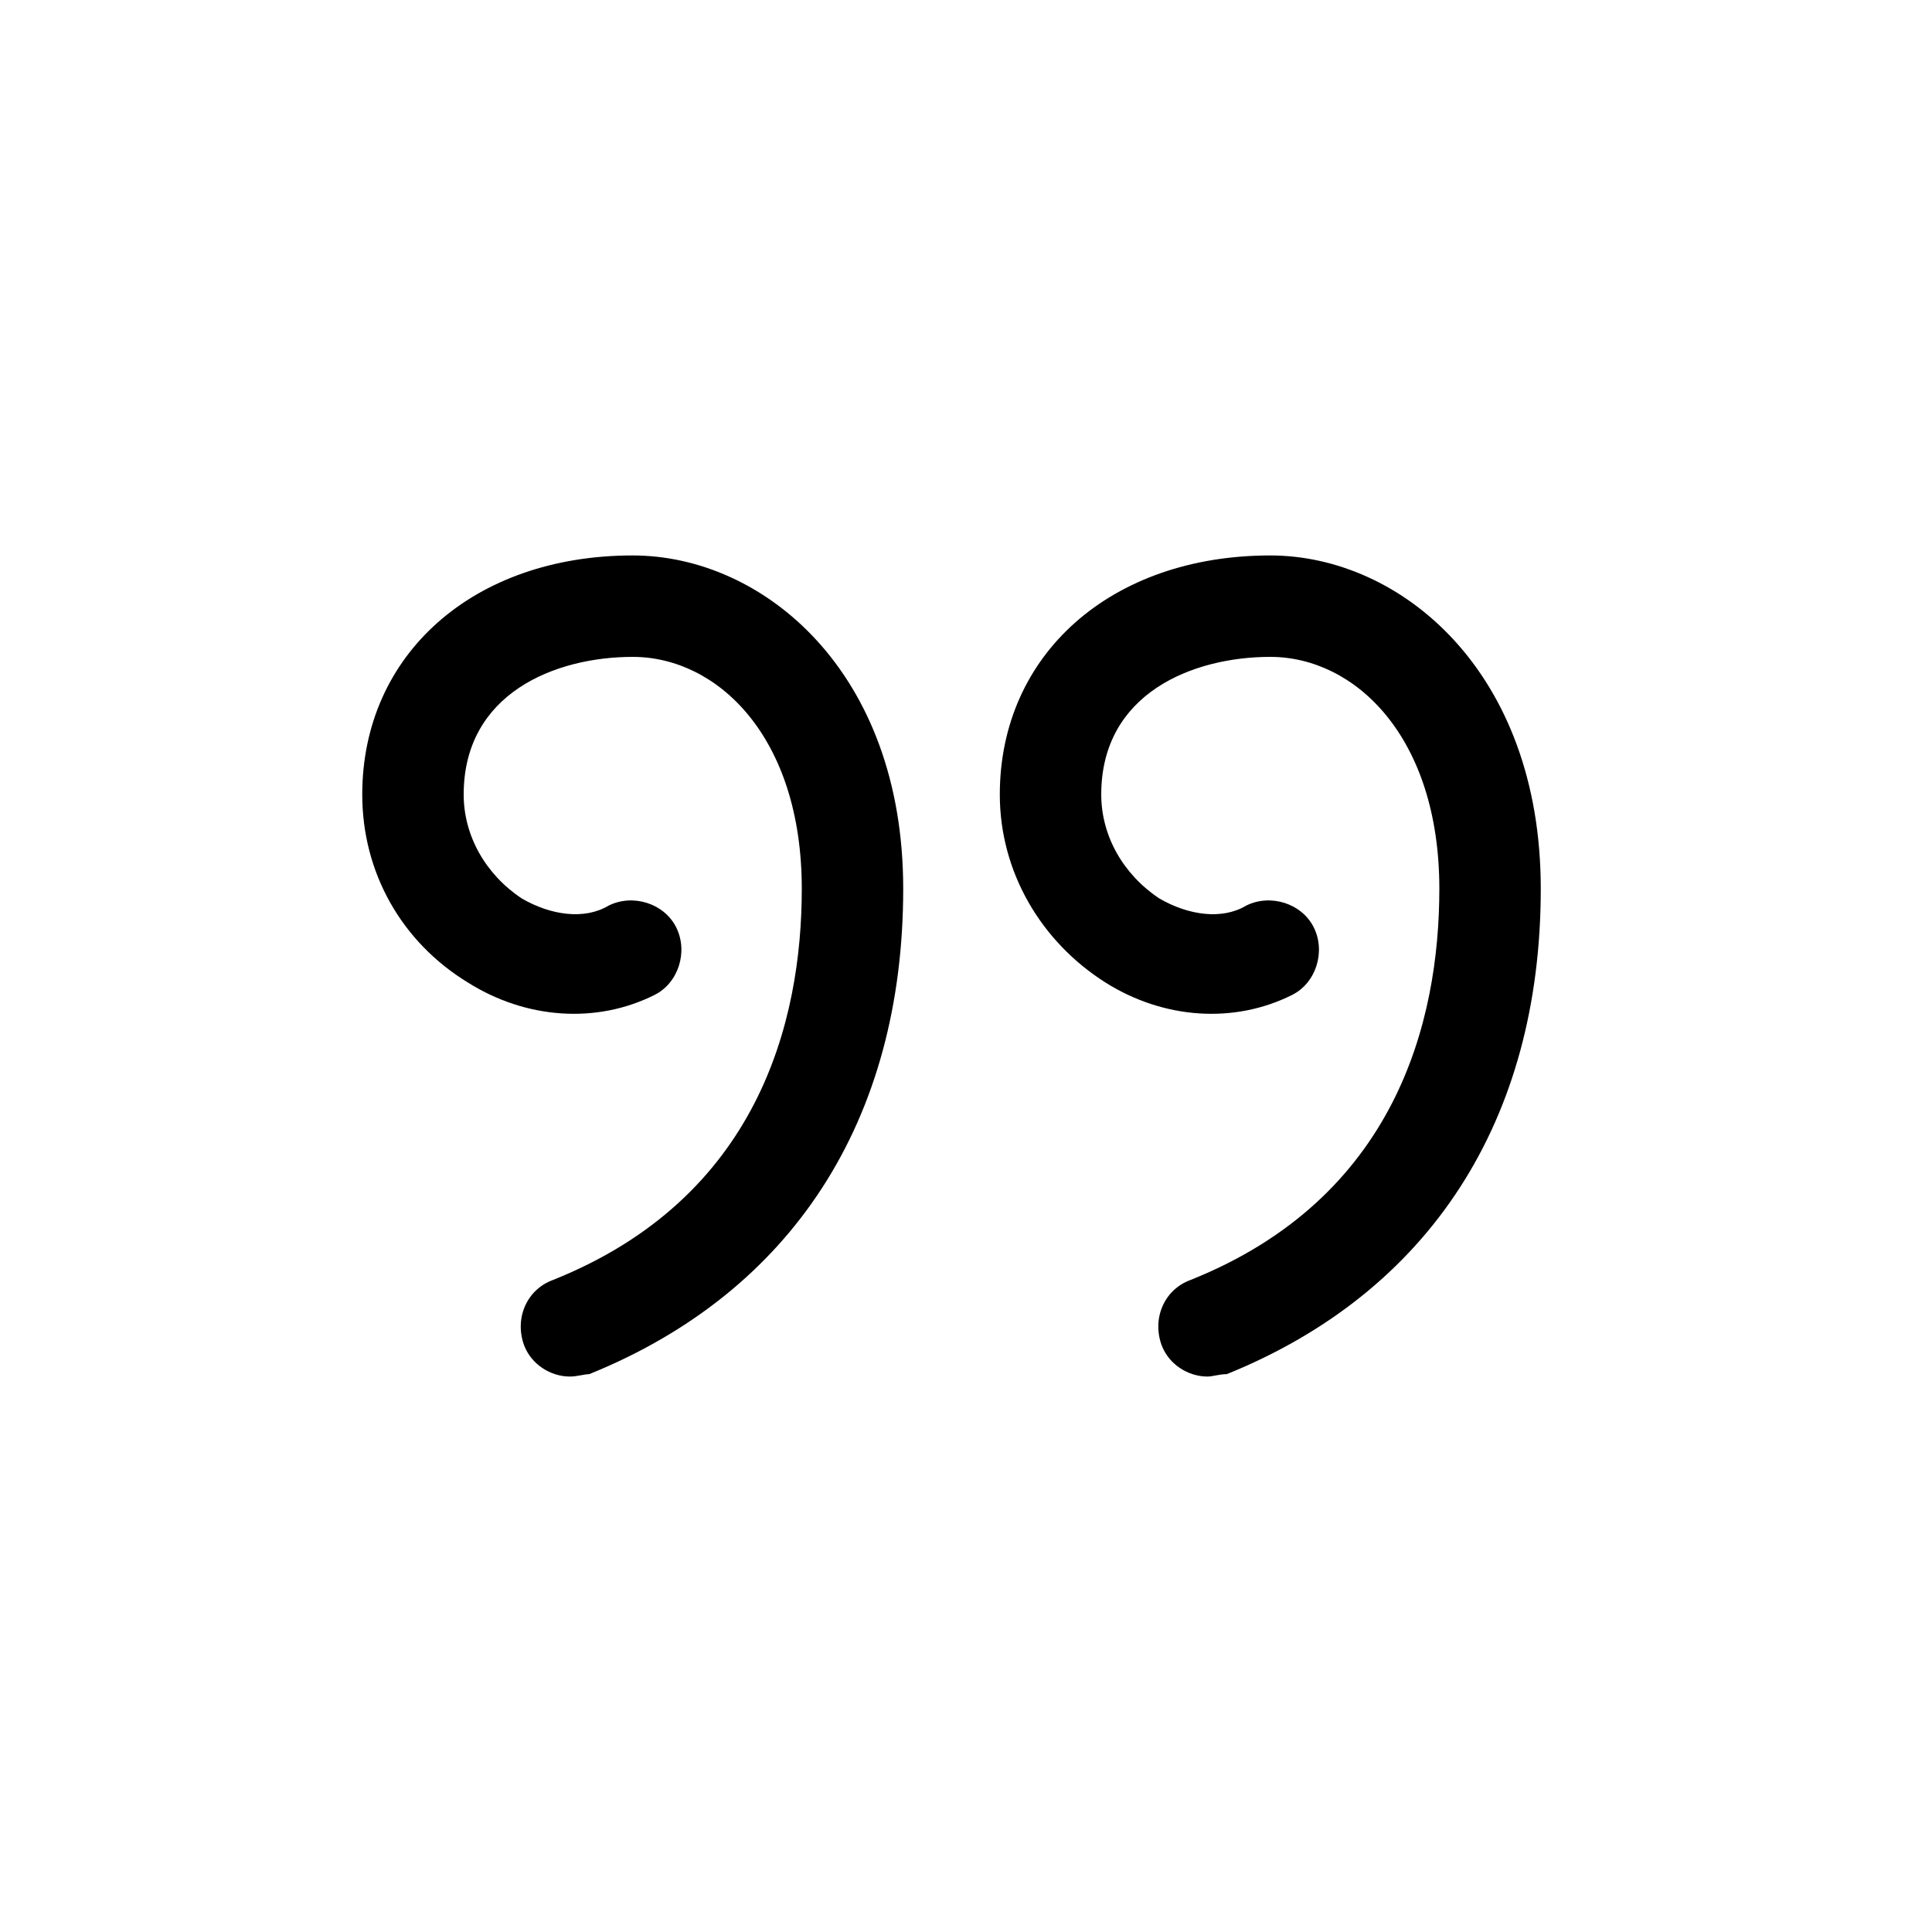 <?xml version="1.0" encoding="utf-8"?>
<!-- Скачано с сайта svg4.ru / Downloaded from svg4.ru -->
<svg fill="#000000" width="800px" height="800px" viewBox="-6 0 32 32" version="1.1" xmlns="http://www.w3.org/2000/svg">
<title>quote-right</title>
<path d="M3.44 22.8c-0.32 0-0.64-0.2-0.76-0.52-0.16-0.44 0.040-0.92 0.48-1.080 3.4-1.36 4.12-4.28 4.12-6.48 0-2.52-1.4-3.84-2.8-3.84-1.28 0-2.8 0.6-2.8 2.28 0 0.68 0.36 1.32 0.96 1.72 0.48 0.28 1.040 0.36 1.44 0.12 0.4-0.2 0.92-0.040 1.12 0.36s0.040 0.92-0.36 1.12c-0.96 0.48-2.12 0.4-3.080-0.2-1.12-0.68-1.76-1.84-1.76-3.12 0-2.32 1.84-3.96 4.48-3.96 2.16 0 4.48 1.92 4.48 5.52 0 3.84-1.84 6.68-5.2 8.040-0.080 0-0.2 0.040-0.32 0.040zM14 22.8c-0.32 0-0.64-0.2-0.76-0.52-0.16-0.44 0.040-0.92 0.48-1.080 3.4-1.36 4.12-4.28 4.12-6.48 0-2.52-1.4-3.84-2.8-3.84-1.28 0-2.8 0.6-2.8 2.28 0 0.68 0.36 1.32 0.96 1.72 0.48 0.28 1.040 0.36 1.44 0.12 0.4-0.2 0.92-0.040 1.12 0.36s0.040 0.92-0.36 1.12c-0.96 0.48-2.12 0.4-3.080-0.2-1.080-0.68-1.76-1.84-1.76-3.12 0-2.32 1.84-3.96 4.48-3.96 2.16 0 4.48 1.92 4.48 5.52 0 3.84-1.84 6.68-5.2 8.040-0.12 0-0.24 0.040-0.32 0.040z"></path>
</svg>